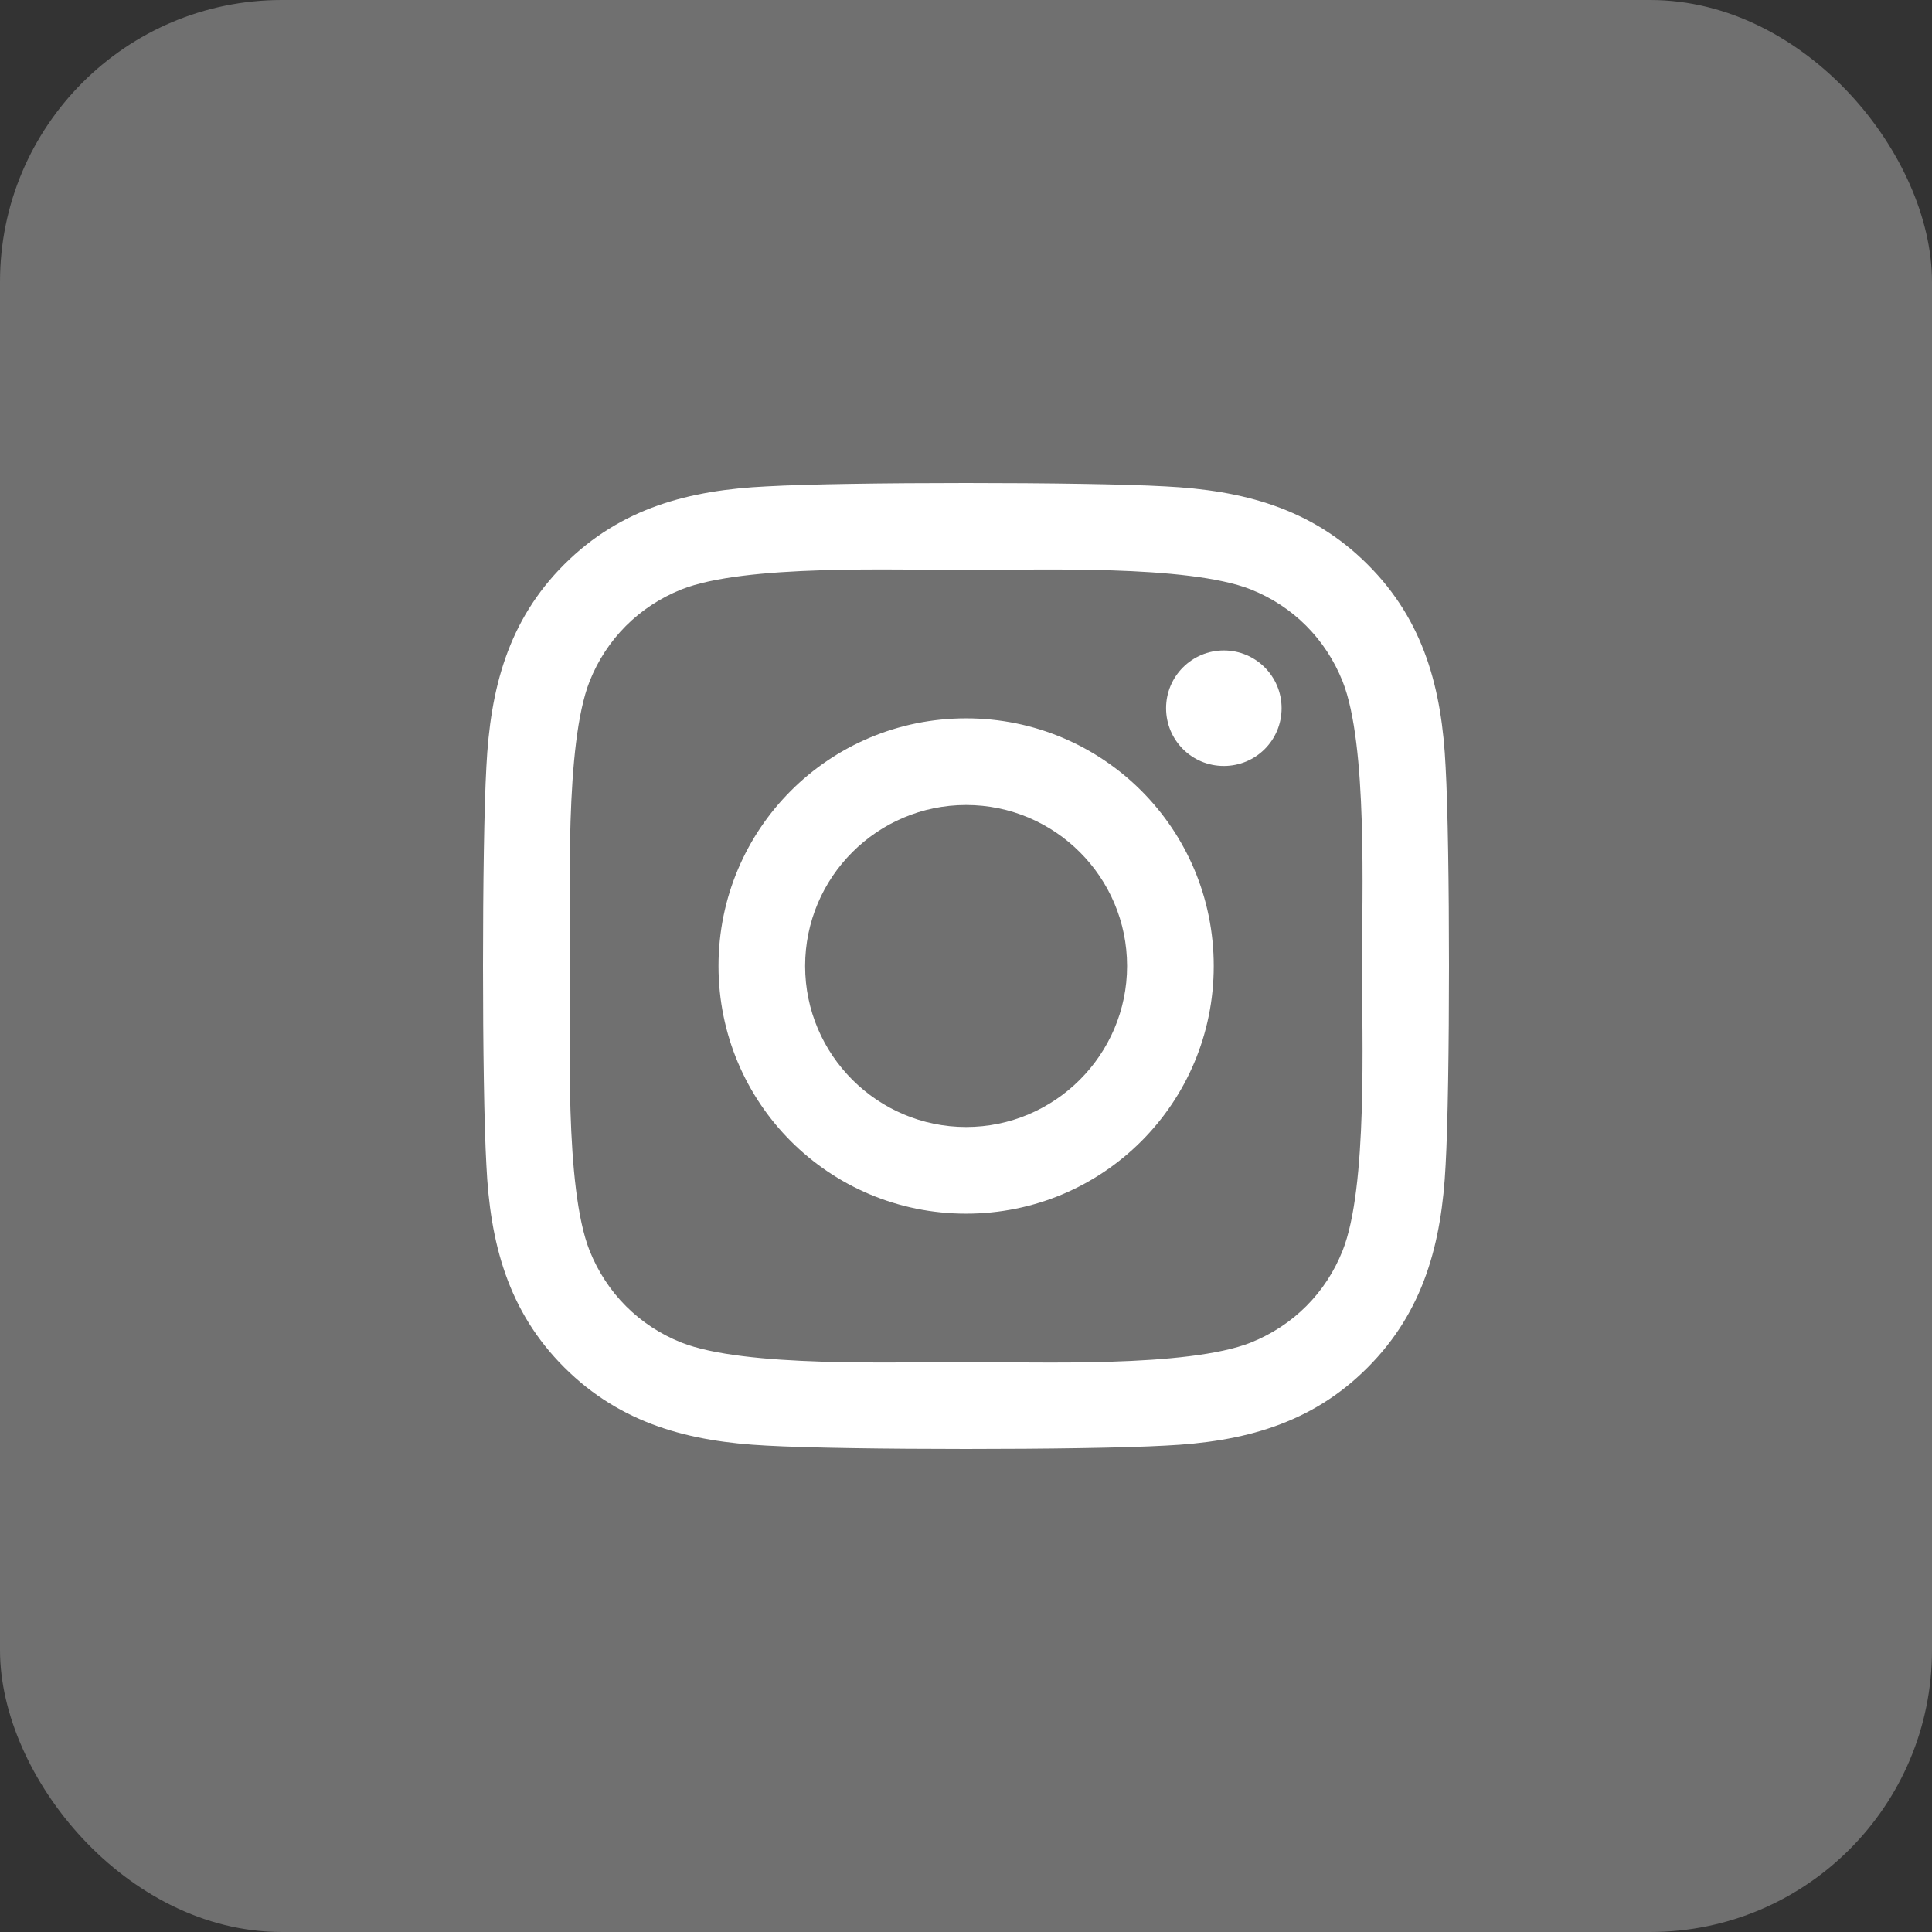<svg width="48" height="48" viewBox="0 0 48 48" fill="none" xmlns="http://www.w3.org/2000/svg">
<rect x="0" y="0" width="48" height="48" fill="#333333" stroke="none"/>
<rect width="48" height="48" rx="7" fill="white" fill-opacity="0.3"/>
<path d="M24.003 17.847C20.597 17.847 17.851 20.594 17.851 24C17.851 27.406 20.597 30.153 24.003 30.153C27.408 30.153 30.155 27.406 30.155 24C30.155 20.594 27.408 17.847 24.003 17.847ZM24.003 28C21.802 28 20.003 26.206 20.003 24C20.003 21.794 21.797 20 24.003 20C26.209 20 28.002 21.794 28.002 24C28.002 26.206 26.203 28 24.003 28ZM31.841 17.595C31.841 18.393 31.199 19.03 30.406 19.03C29.608 19.03 28.971 18.388 28.971 17.595C28.971 16.802 29.614 16.16 30.406 16.16C31.199 16.16 31.841 16.802 31.841 17.595ZM35.916 19.052C35.825 17.129 35.386 15.426 33.977 14.023C32.575 12.62 30.872 12.181 28.95 12.084C26.969 11.972 21.031 11.972 19.05 12.084C17.133 12.175 15.431 12.614 14.023 14.018C12.614 15.421 12.181 17.124 12.084 19.046C11.972 21.028 11.972 26.967 12.084 28.948C12.175 30.871 12.614 32.574 14.023 33.977C15.431 35.38 17.128 35.819 19.05 35.916C21.031 36.028 26.969 36.028 28.95 35.916C30.872 35.825 32.575 35.386 33.977 33.977C35.38 32.574 35.819 30.871 35.916 28.948C36.028 26.967 36.028 21.033 35.916 19.052ZM33.356 31.074C32.939 32.124 32.13 32.933 31.076 33.356C29.496 33.982 25.748 33.838 24.003 33.838C22.257 33.838 18.504 33.977 16.93 33.356C15.88 32.938 15.072 32.129 14.649 31.074C14.023 29.495 14.167 25.746 14.167 24C14.167 22.254 14.028 18.5 14.649 16.926C15.067 15.876 15.875 15.067 16.93 14.644C18.509 14.018 22.257 14.162 24.003 14.162C25.748 14.162 29.501 14.023 31.076 14.644C32.125 15.062 32.933 15.871 33.356 16.926C33.983 18.505 33.838 22.254 33.838 24C33.838 25.746 33.983 29.5 33.356 31.074Z" fill="white"/>
</svg>
